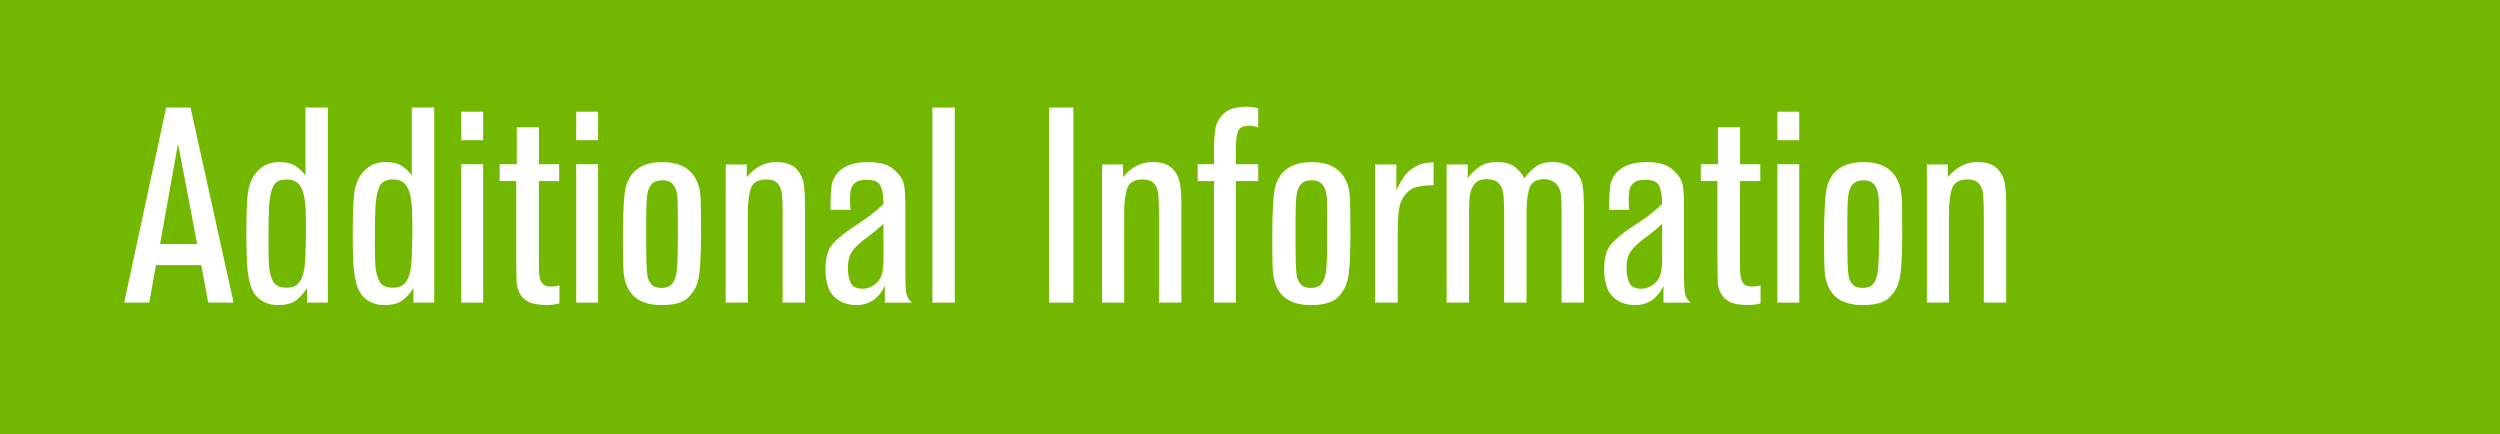 <?xml version="1.0" encoding="utf-8"?>
<!-- Generator: Adobe Illustrator 15.0.2, SVG Export Plug-In . SVG Version: 6.00 Build 0)  -->
<!DOCTYPE svg PUBLIC "-//W3C//DTD SVG 1.1//EN" "http://www.w3.org/Graphics/SVG/1.1/DTD/svg11.dtd">
<svg version="1.1" id="Layer_1" xmlns="http://www.w3.org/2000/svg" xmlns:xlink="http://www.w3.org/1999/xlink" x="0px" y="0px"
	 width="190px" height="33px" viewBox="0 0 190 33" enable-background="new 0 0 190 33" xml:space="preserve">
<g id="Layer_3">
	<rect x="-0.125" fill="#72B800" width="190.25" height="33"/>
</g>
<g id="Layer_2_copy">
	<g>
		<path fill="#FFFFFF" d="M14.482,8.173L17.754,23h-1.928l-0.533-2.852h-3.436L11.345,23H9.438l3.189-14.827H14.482z M12.165,18.55
			h2.819l-1.455-7.629L12.165,18.55z"/>
		<path fill="#FFFFFF" d="M24.916,8.173V23h-1.579v-1.118c-0.198,0.343-0.462,0.646-0.79,0.908
			c-0.328,0.263-0.799,0.396-1.414,0.396c-0.246,0-0.462-0.027-0.646-0.082c-0.417-0.109-0.745-0.299-0.984-0.569
			c-0.239-0.271-0.414-0.622-0.523-1.056c-0.109-0.435-0.179-0.947-0.21-1.539c-0.03-0.59-0.046-1.301-0.046-2.127
			c0-0.82,0.014-1.563,0.041-2.23c0.027-0.666,0.096-1.174,0.205-1.522c0.164-0.526,0.441-0.948,0.83-1.267
			c0.391-0.317,0.861-0.477,1.416-0.477c0.525,0,0.941,0.099,1.245,0.297c0.305,0.198,0.556,0.441,0.754,0.728V8.173H24.916z
			 M23.255,17.791c0-0.807-0.009-1.427-0.025-1.861c-0.018-0.434-0.072-0.832-0.164-1.194c-0.093-0.362-0.239-0.636-0.441-0.82
			c-0.201-0.185-0.48-0.277-0.835-0.277c-0.548,0-0.899,0.193-1.057,0.58c-0.158,0.387-0.253,0.897-0.287,1.533
			c-0.021,0.561-0.032,0.96-0.036,1.2c-0.003,0.239-0.005,0.786-0.005,1.641c0,0.671,0.014,1.224,0.041,1.661
			c0.041,0.432,0.144,0.807,0.308,1.128s0.509,0.482,1.036,0.482c0.451,0,0.779-0.149,0.984-0.446
			c0.205-0.298,0.333-0.708,0.384-1.23C23.209,19.662,23.241,18.864,23.255,17.791z"/>
		<path fill="#FFFFFF" d="M33.001,8.173V23h-1.579v-1.118c-0.198,0.343-0.461,0.646-0.789,0.908
			c-0.328,0.263-0.801,0.396-1.416,0.396c-0.246,0-0.461-0.027-0.646-0.082c-0.417-0.109-0.745-0.299-0.984-0.569
			c-0.239-0.271-0.414-0.622-0.522-1.056c-0.11-0.435-0.18-0.947-0.211-1.539c-0.03-0.59-0.046-1.301-0.046-2.127
			c0-0.82,0.014-1.563,0.041-2.23c0.027-0.666,0.096-1.174,0.205-1.522c0.164-0.526,0.44-0.948,0.831-1.267
			c0.389-0.317,0.861-0.477,1.414-0.477c0.526,0,0.942,0.099,1.246,0.297c0.305,0.198,0.556,0.441,0.754,0.728V8.173H33.001z
			 M31.34,17.791c0-0.807-0.009-1.427-0.025-1.861c-0.018-0.434-0.072-0.832-0.164-1.194c-0.093-0.362-0.239-0.636-0.441-0.82
			c-0.201-0.185-0.48-0.277-0.836-0.277c-0.547,0-0.898,0.193-1.056,0.58c-0.158,0.387-0.253,0.897-0.287,1.533
			c-0.021,0.561-0.032,0.96-0.036,1.2c-0.003,0.239-0.005,0.786-0.005,1.641c0,0.671,0.014,1.224,0.041,1.661
			c0.041,0.432,0.144,0.807,0.308,1.128s0.509,0.482,1.035,0.482c0.451,0,0.779-0.149,0.984-0.446
			c0.205-0.298,0.334-0.708,0.385-1.23C31.294,19.662,31.326,18.864,31.34,17.791z"/>
		<path fill="#FFFFFF" d="M36.718,8.491v2.164h-1.661V8.491H36.718z M36.718,12.479V23h-1.661V12.479H36.718z"/>
		<path fill="#FFFFFF" d="M42.496,12.479v1.282h-1.539v6.675c0,0.424,0.061,0.754,0.18,0.989c0.12,0.236,0.381,0.354,0.785,0.354
			c0.164,0,0.361-0.027,0.594-0.082v1.363c-0.314,0.082-0.622,0.123-0.922,0.123c-0.671,0-1.164-0.091-1.482-0.271
			c-0.317-0.181-0.538-0.419-0.661-0.713c-0.082-0.185-0.135-0.349-0.159-0.492c-0.023-0.144-0.039-0.353-0.046-0.625
			c-0.007-0.272-0.011-0.776-0.011-1.507v-5.814h-1.261V12.48h1.302V9.67h1.682v2.81L42.496,12.479L42.496,12.479z"/>
		<path fill="#FFFFFF" d="M45.453,8.491v2.164h-1.661V8.491H45.453z M45.453,12.479V23h-1.661V12.479H45.453z"/>
		<path fill="#FFFFFF" d="M53.281,17.873c0,0.574-0.015,1.207-0.046,1.896c-0.03,0.69-0.091,1.207-0.179,1.549
			c-0.123,0.498-0.38,0.935-0.77,1.308c-0.39,0.373-1.06,0.56-2.01,0.56c-1.237,0-2.075-0.403-2.512-1.211
			c-0.138-0.238-0.234-0.496-0.293-0.773c-0.058-0.276-0.094-0.622-0.107-1.035c-0.013-0.413-0.021-1.126-0.021-2.139
			c0-1.961,0.075-3.243,0.226-3.844c0.342-1.244,1.268-1.866,2.779-1.866c1.271,0,2.129,0.455,2.573,1.364
			c0.171,0.328,0.273,0.703,0.308,1.123C53.265,15.223,53.281,16.246,53.281,17.873z M51.518,17.854c0-1.416-0.007-2.305-0.02-2.667
			c-0.035-0.991-0.41-1.487-1.129-1.487c-0.403,0-0.693,0.109-0.871,0.328c-0.178,0.219-0.287,0.532-0.328,0.938
			c-0.041,0.407-0.062,1.048-0.062,1.923c0,1.565,0.007,2.587,0.021,3.066c0.014,0.465,0.041,0.813,0.082,1.046
			s0.142,0.438,0.303,0.615c0.16,0.178,0.408,0.267,0.743,0.267c0.41,0,0.702-0.126,0.877-0.379
			c0.174-0.253,0.282-0.634,0.323-1.145C51.498,19.852,51.518,19.016,51.518,17.854z"/>
		<path fill="#FFFFFF" d="M61.183,15.607V23H59.48v-6.85c0-0.629-0.019-1.105-0.057-1.431c-0.037-0.324-0.146-0.586-0.328-0.784
			c-0.181-0.198-0.467-0.297-0.855-0.297c-0.623,0-1.013,0.226-1.17,0.677c-0.157,0.451-0.235,1.083-0.235,1.897V23h-1.682V12.5h1.6
			v0.964c0.622-0.766,1.37-1.148,2.245-1.148c0.67,0,1.166,0.161,1.487,0.482c0.321,0.321,0.518,0.703,0.59,1.143
			C61.146,14.382,61.183,14.937,61.183,15.607z"/>
		<path fill="#FFFFFF" d="M68.807,15.75v5.023c0,0.787,0.026,1.307,0.082,1.56c0.054,0.253,0.194,0.476,0.42,0.667h-2.061v-1.271
			c-0.473,0.972-1.193,1.457-2.164,1.457c-0.479,0-0.899-0.104-1.262-0.311c-0.43-0.26-0.719-0.598-0.866-1.016
			c-0.146-0.416-0.22-0.871-0.22-1.363c0-0.786,0.135-1.372,0.404-1.758c0.271-0.387,0.723-0.803,1.359-1.246
			c0.792-0.526,1.327-0.892,1.604-1.097c0.276-0.205,0.623-0.502,1.04-0.892c0-0.594-0.071-1.049-0.215-1.367
			c-0.144-0.318-0.499-0.477-1.066-0.477c-0.39,0-0.675,0.075-0.856,0.225c-0.181,0.15-0.294,0.328-0.338,0.533
			c-0.045,0.205-0.067,0.454-0.067,0.748c0,0.205,0.014,0.464,0.041,0.778h-1.527c0-0.41,0.01-0.813,0.031-1.208
			c0.02-0.396,0.058-0.693,0.112-0.891c0.349-1.019,1.271-1.528,2.769-1.528c0.438,0,0.836,0.057,1.194,0.169
			c0.359,0.113,0.668,0.313,0.929,0.6c0.307,0.314,0.493,0.636,0.559,0.964C68.773,14.376,68.807,14.944,68.807,15.75z
			 M67.145,19.609v-2.603c-0.355,0.343-0.816,0.722-1.384,1.138c-0.465,0.348-0.802,0.672-1.01,0.973
			c-0.209,0.3-0.313,0.724-0.313,1.27c0,0.41,0.068,0.771,0.205,1.086c0.137,0.313,0.444,0.471,0.924,0.471
			c0.32,0,0.623-0.106,0.907-0.317c0.283-0.211,0.466-0.474,0.548-0.784C67.104,20.532,67.145,20.121,67.145,19.609z"/>
		<path fill="#FFFFFF" d="M72.563,8.173V23h-1.702V8.173H72.563z"/>
		<path fill="#FFFFFF" d="M81.576,8.173V23H79.73V8.173H81.576z"/>
		<path fill="#FFFFFF" d="M89.784,15.607V23h-1.702v-6.85c0-0.629-0.019-1.105-0.057-1.431c-0.037-0.324-0.146-0.586-0.328-0.784
			c-0.181-0.198-0.467-0.297-0.855-0.297c-0.623,0-1.013,0.226-1.17,0.677c-0.157,0.451-0.235,1.083-0.235,1.897V23h-1.682V12.5h1.6
			v0.964c0.622-0.766,1.37-1.148,2.245-1.148c0.67,0,1.166,0.161,1.487,0.482c0.321,0.321,0.518,0.703,0.59,1.143
			C89.748,14.382,89.784,14.937,89.784,15.607z"/>
		<path fill="#FFFFFF" d="M93.922,13.761V23h-1.66v-9.239h-1.241v-1.282h1.241v-1.118c0-0.649,0.041-1.193,0.123-1.63
			c0.082-0.437,0.304-0.817,0.666-1.138c0.362-0.321,0.926-0.482,1.691-0.482c0.273,0,0.567,0.041,0.883,0.123V9.69
			c-0.24-0.089-0.466-0.133-0.678-0.133c-0.465,0-0.752,0.146-0.861,0.436s-0.164,0.777-0.164,1.461v1.025h1.703v1.282H93.922z"/>
		<path fill="#FFFFFF" d="M102.633,17.873c0,0.574-0.016,1.207-0.047,1.896c-0.029,0.69-0.091,1.207-0.18,1.549
			c-0.123,0.498-0.379,0.935-0.77,1.308c-0.39,0.373-1.06,0.56-2.01,0.56c-1.236,0-2.074-0.403-2.514-1.211
			c-0.137-0.238-0.232-0.496-0.291-0.773c-0.059-0.276-0.094-0.622-0.107-1.035c-0.013-0.413-0.021-1.126-0.021-2.139
			c0-1.961,0.076-3.243,0.227-3.844c0.342-1.244,1.268-1.866,2.778-1.866c1.271,0,2.13,0.455,2.573,1.364
			c0.172,0.328,0.273,0.703,0.309,1.123C102.615,15.223,102.633,16.246,102.633,17.873z M100.869,17.854
			c0-1.416-0.008-2.305-0.021-2.667c-0.033-0.991-0.41-1.487-1.127-1.487c-0.404,0-0.693,0.109-0.871,0.328
			c-0.179,0.219-0.287,0.532-0.328,0.938c-0.041,0.407-0.063,1.048-0.063,1.923c0,1.565,0.007,2.587,0.021,3.066
			c0.014,0.465,0.041,0.813,0.082,1.046s0.142,0.438,0.303,0.615c0.16,0.178,0.408,0.267,0.742,0.267
			c0.41,0,0.703-0.126,0.877-0.379c0.175-0.253,0.281-0.634,0.322-1.145C100.848,19.852,100.869,19.016,100.869,17.854z"/>
		<path fill="#FFFFFF" d="M106.227,17.986V23h-1.723V12.5h1.62v1.979c0.19-0.417,0.383-0.766,0.574-1.046
			c0.19-0.28,0.474-0.533,0.846-0.759c0.373-0.226,0.843-0.338,1.41-0.338v1.743c-0.526,0-0.972,0.05-1.333,0.148
			c-0.362,0.1-0.674,0.337-0.934,0.713c-0.123,0.185-0.217,0.386-0.281,0.605c-0.065,0.219-0.111,0.511-0.139,0.876
			C106.24,16.788,106.227,17.309,106.227,17.986z"/>
		<path fill="#FFFFFF" d="M120.382,16.15V23h-1.702v-6.87c0-0.827-0.033-1.371-0.103-1.63c-0.056-0.164-0.134-0.311-0.235-0.441
			c-0.104-0.13-0.24-0.236-0.41-0.318c-0.172-0.082-0.363-0.123-0.574-0.123c-0.588,0-0.959,0.22-1.112,0.662
			c-0.153,0.439-0.229,1.051-0.229,1.83V23h-1.703v-6.87c0-0.602-0.021-1.066-0.062-1.395c-0.041-0.329-0.157-0.596-0.349-0.805
			c-0.192-0.209-0.489-0.313-0.893-0.313c-0.432,0-0.742,0.116-0.934,0.349c-0.192,0.233-0.313,0.518-0.359,0.856
			c-0.048,0.339-0.07,0.781-0.07,1.328V23h-1.703V12.5h1.601v1.046c0.239-0.335,0.531-0.624,0.877-0.866
			c0.345-0.243,0.802-0.364,1.369-0.364c0.58,0,1.026,0.123,1.338,0.369s0.552,0.533,0.724,0.861c0.26-0.355,0.547-0.649,0.86-0.882
			s0.755-0.349,1.322-0.349c0.655,0,1.2,0.215,1.631,0.646c0.335,0.335,0.538,0.706,0.61,1.113
			C120.346,14.481,120.382,15.173,120.382,16.15z"/>
		<path fill="#FFFFFF" d="M127.984,15.75v5.023c0,0.787,0.027,1.307,0.082,1.56s0.195,0.476,0.42,0.667h-2.062v-1.271
			c-0.471,0.972-1.192,1.457-2.163,1.457c-0.479,0-0.898-0.104-1.261-0.311c-0.433-0.26-0.72-0.598-0.867-1.016
			c-0.146-0.416-0.221-0.871-0.221-1.363c0-0.786,0.136-1.372,0.405-1.758c0.271-0.387,0.724-0.803,1.357-1.246
			c0.793-0.526,1.328-0.892,1.605-1.097c0.275-0.205,0.623-0.502,1.041-0.892c0-0.594-0.072-1.049-0.217-1.367
			c-0.144-0.318-0.498-0.477-1.065-0.477c-0.39,0-0.675,0.075-0.856,0.225c-0.181,0.15-0.293,0.328-0.338,0.533
			s-0.066,0.454-0.066,0.748c0,0.205,0.014,0.464,0.041,0.778h-1.527c0-0.41,0.012-0.813,0.03-1.208
			c0.021-0.396,0.059-0.693,0.112-0.891c0.35-1.019,1.271-1.528,2.77-1.528c0.438,0,0.836,0.057,1.193,0.169
			c0.359,0.113,0.668,0.313,0.929,0.6c0.31,0.314,0.493,0.636,0.56,0.964C127.952,14.376,127.984,14.944,127.984,15.75z
			 M126.324,19.609v-2.603c-0.356,0.343-0.817,0.722-1.385,1.138c-0.465,0.348-0.803,0.672-1.01,0.973
			c-0.209,0.3-0.313,0.724-0.313,1.27c0,0.41,0.067,0.771,0.204,1.086c0.137,0.313,0.443,0.471,0.923,0.471
			c0.321,0,0.624-0.106,0.907-0.317s0.468-0.474,0.55-0.784C126.283,20.532,126.324,20.121,126.324,19.609z"/>
		<path fill="#FFFFFF" d="M133.783,12.479v1.282h-1.539v6.675c0,0.424,0.061,0.754,0.18,0.989c0.12,0.236,0.381,0.354,0.785,0.354
			c0.164,0,0.361-0.027,0.594-0.082v1.363c-0.314,0.082-0.621,0.123-0.922,0.123c-0.671,0-1.164-0.091-1.482-0.271
			c-0.316-0.181-0.537-0.419-0.66-0.713c-0.082-0.185-0.135-0.349-0.159-0.492c-0.022-0.144-0.039-0.353-0.046-0.625
			c-0.008-0.272-0.012-0.776-0.012-1.507v-5.814h-1.26V12.48h1.301V9.67h1.683v2.81L133.783,12.479L133.783,12.479z"/>
		<path fill="#FFFFFF" d="M136.741,8.491v2.164h-1.661V8.491H136.741z M136.741,12.479V23h-1.661V12.479H136.741z"/>
		<path fill="#FFFFFF" d="M144.57,17.873c0,0.574-0.016,1.207-0.047,1.896c-0.03,0.69-0.092,1.207-0.181,1.549
			c-0.122,0.498-0.379,0.935-0.769,1.308c-0.391,0.373-1.061,0.56-2.01,0.56c-1.237,0-2.075-0.403-2.514-1.211
			c-0.137-0.238-0.232-0.496-0.292-0.773c-0.058-0.276-0.094-0.622-0.106-1.035c-0.014-0.413-0.021-1.126-0.021-2.139
			c0-1.961,0.075-3.243,0.227-3.844c0.342-1.244,1.268-1.866,2.777-1.866c1.271,0,2.131,0.455,2.574,1.364
			c0.171,0.328,0.273,0.703,0.309,1.123C144.553,15.223,144.57,16.246,144.57,17.873z M142.807,17.854
			c0-1.416-0.008-2.305-0.021-2.667c-0.034-0.991-0.41-1.487-1.127-1.487c-0.404,0-0.694,0.109-0.872,0.328
			c-0.178,0.219-0.287,0.532-0.328,0.938c-0.041,0.407-0.063,1.048-0.063,1.923c0,1.565,0.008,2.587,0.021,3.066
			c0.014,0.465,0.041,0.813,0.082,1.046s0.143,0.438,0.303,0.615c0.16,0.178,0.408,0.267,0.743,0.267
			c0.41,0,0.702-0.126,0.877-0.379s0.281-0.634,0.322-1.145C142.785,19.852,142.807,19.016,142.807,17.854z"/>
		<path fill="#FFFFFF" d="M152.471,15.607V23h-1.703v-6.85c0-0.629-0.019-1.105-0.057-1.431c-0.037-0.324-0.146-0.586-0.328-0.784
			c-0.181-0.198-0.467-0.297-0.855-0.297c-0.623,0-1.012,0.226-1.17,0.677c-0.156,0.451-0.234,1.083-0.234,1.897V23h-1.682V12.5h1.6
			v0.964c0.622-0.766,1.37-1.148,2.245-1.148c0.67,0,1.166,0.161,1.487,0.482c0.32,0.321,0.518,0.703,0.59,1.143
			C152.434,14.382,152.471,14.937,152.471,15.607z"/>
	</g>
</g>
</svg>
